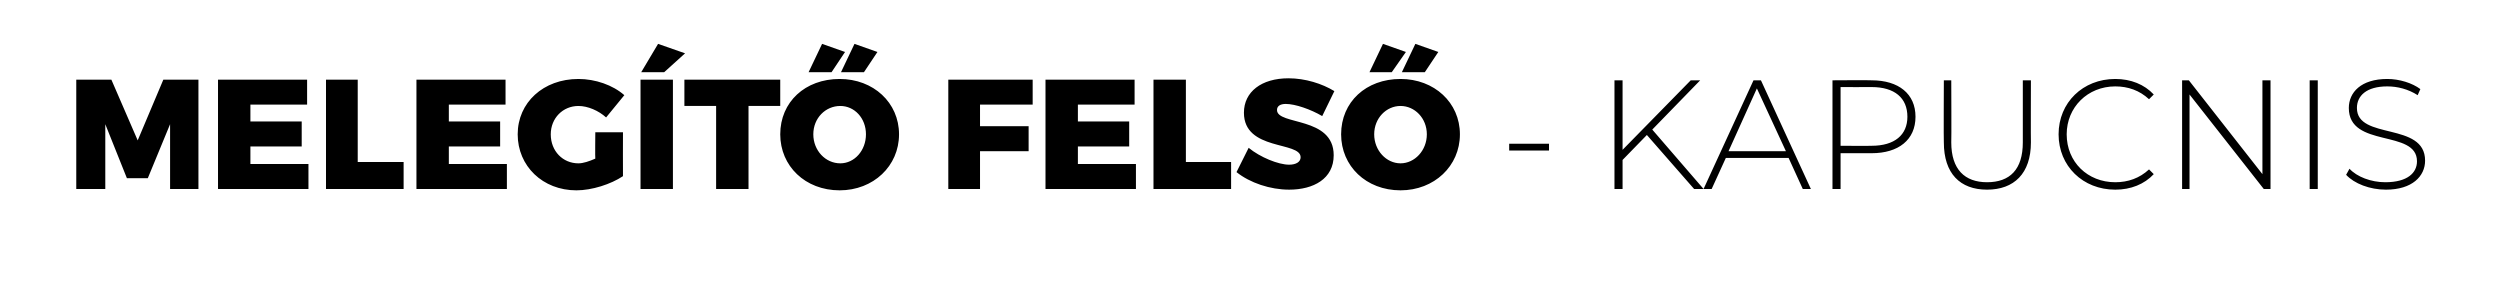 <?xml version="1.0" standalone="no"?><!DOCTYPE svg PUBLIC "-//W3C//DTD SVG 1.1//EN" "http://www.w3.org/Graphics/SVG/1.1/DTD/svg11.dtd"><svg xmlns="http://www.w3.org/2000/svg" version="1.1" width="370.4px" height="41.8px" viewBox="0 -1 370.4 41.8" style="top:-1px"><desc>MELEG T FELS KAPUCNIS</desc><defs/><g id="Polygon109262"><path d="m25.2 27l0-9.6l-3.3 8l-3.1 0l-3.2-8l0 9.6l-4.3 0l0-16.2l5.2 0l3.9 9l3.8-9l5.2 0l0 16.2l-4.2 0zm11.9-12.5l0 2.5l7.6 0l0 3.7l-7.6 0l0 2.6l8.6 0l0 3.7l-13.4 0l0-16.2l13.2 0l0 3.7l-8.4 0zm22.7 8.5l0 4l-11.5 0l0-16.2l4.7 0l0 12.2l6.8 0zm6.7-8.5l0 2.5l7.6 0l0 3.7l-7.6 0l0 2.6l8.6 0l0 3.7l-13.4 0l0-16.2l13.2 0l0 3.7l-8.4 0zm25.8 4.1c0 0-.02 6.5 0 6.5c-1.8 1.2-4.6 2.1-6.9 2.1c-5 0-8.7-3.6-8.7-8.3c0-4.7 3.8-8.2 9-8.2c2.5 0 5.1.9 6.8 2.4c0 0-2.7 3.3-2.7 3.3c-1.1-1-2.7-1.7-4.1-1.7c-2.3 0-4.1 1.8-4.1 4.2c0 2.5 1.8 4.3 4.1 4.3c.7 0 1.6-.3 2.5-.7c-.04.04 0-3.9 0-3.9l4.1 0zm6.1-8.9l-3.4 0l2.5-4.2l4 1.4l-3.1 2.8zm-3.5 17.3l0-16.2l4.8 0l0 16.2l-4.8 0zm16-12.3l0 12.3l-4.8 0l0-12.3l-4.7 0l0-3.9l14.2 0l0 3.9l-4.7 0zm12.3-5l-3.4 0l2-4.2l3.4 1.2l-2 3zm4.8 0l-3.4 0l2-4.2l3.4 1.2l-2 3zm5.2 9.2c0 4.7-3.8 8.3-8.8 8.3c-5.1 0-8.8-3.6-8.8-8.3c0-4.8 3.7-8.2 8.8-8.2c5 0 8.8 3.5 8.8 8.2zm-12.7 0c0 2.4 1.8 4.3 4 4.3c2.1 0 3.8-1.9 3.8-4.3c0-2.4-1.7-4.2-3.8-4.2c-2.2 0-4 1.8-4 4.2zm24.7-4.4l0 3.2l7.2 0l0 3.7l-7.2 0l0 5.6l-4.7 0l0-16.2l12.5 0l0 3.7l-7.8 0zm14.5 0l0 2.5l7.6 0l0 3.7l-7.6 0l0 2.6l8.6 0l0 3.7l-13.4 0l0-16.2l13.2 0l0 3.7l-8.4 0zm22.7 8.5l0 4l-11.5 0l0-16.2l4.8 0l0 12.2l6.7 0zm15.3-10.5c0 0-1.8 3.7-1.8 3.7c-1.7-1-4-1.8-5.4-1.8c-.8 0-1.3.3-1.3.9c0 2.3 8.4.9 8.4 6.7c0 3.5-3 5.1-6.6 5.1c-2.8 0-5.8-1-7.8-2.6c0 0 1.8-3.6 1.8-3.6c1.7 1.4 4.4 2.5 6 2.5c1 0 1.7-.4 1.7-1.1c0-2.4-8.4-.9-8.4-6.6c0-3.1 2.6-5.1 6.6-5.1c2.5 0 5 .8 6.8 1.9zm8.5-2.8l-3.3 0l2-4.2l3.4 1.2l-2.1 3zm4.9 0l-3.4 0l2-4.2l3.4 1.2l-2 3zm5.2 9.2c0 4.7-3.8 8.3-8.8 8.3c-5.1 0-8.8-3.6-8.8-8.3c0-4.8 3.7-8.2 8.8-8.2c5 0 8.8 3.5 8.8 8.2zm-12.7 0c0 2.4 1.8 4.3 3.9 4.3c2.1 0 3.9-1.9 3.9-4.3c0-2.4-1.8-4.2-3.9-4.2c-2.1 0-3.9 1.8-3.9 4.2zm20 1.4l5.9 0l0 1l-5.9 0l0-1zm20.4-1.3l-3.6 3.7l0 4.3l-1.2 0l0-16.1l1.2 0l0 10.3l10.1-10.3l1.4 0l-7.1 7.3l7.6 8.8l-1.4 0l-7-8zm21 3.4l-9.3 0l-2.1 4.6l-1.2 0l7.4-16.1l1.1 0l7.4 16.1l-1.2 0l-2.1-4.6zm-.4-1l-4.3-9.3l-4.2 9.3l8.5 0zm19.2-5.1c0 3.4-2.5 5.4-6.5 5.4c-.03-.01-4.6 0-4.6 0l0 5.3l-1.2 0l0-16.1c0 0 5.77-.04 5.8 0c4 0 6.5 2 6.5 5.4zm-1.2 0c0-2.8-1.9-4.4-5.3-4.4c-.03.02-4.6 0-4.6 0l0 8.7c0 0 4.57.03 4.6 0c3.4 0 5.3-1.6 5.3-4.3zm5.4 3.8c-.04.03 0-9.2 0-9.2l1.1 0c0 0 .04 9.18 0 9.2c0 4 2 5.9 5.3 5.9c3.4 0 5.3-1.9 5.3-5.9c-.01-.02 0-9.2 0-9.2l1.2 0c0 0-.03 9.23 0 9.2c0 4.6-2.5 7-6.5 7c-4 0-6.4-2.4-6.4-7zm17-1.2c0-4.7 3.6-8.2 8.4-8.2c2.3 0 4.3.8 5.7 2.3c0 0-.7.7-.7.7c-1.4-1.3-3.1-1.9-5-1.9c-4.1 0-7.2 3.1-7.2 7.1c0 4.1 3.1 7.1 7.2 7.1c1.9 0 3.6-.6 5-1.9c0 0 .7.7.7.7c-1.4 1.5-3.4 2.3-5.7 2.3c-4.8 0-8.4-3.5-8.4-8.2zm31.4-8l0 16.1l-1 0l-11-14l0 14l-1.1 0l0-16.1l1 0l10.9 13.9l0-13.9l1.2 0zm5.8 0l1.2 0l0 16.1l-1.2 0l0-16.1zm5.4 14c0 0 .5-.9.5-.9c1.1 1.2 3.2 2 5.3 2c3.3 0 4.7-1.4 4.7-3.1c0-4.8-10.1-1.9-10.1-7.9c0-2.3 1.8-4.3 5.7-4.3c1.8 0 3.7.6 4.9 1.5c0 0-.4.9-.4.9c-1.4-.9-3-1.3-4.5-1.3c-3.1 0-4.5 1.4-4.5 3.2c0 4.8 10.1 2 10.1 7.8c0 2.3-1.9 4.3-5.8 4.3c-2.4 0-4.7-.9-5.9-2.2z" stroke="none" fill="#000"/></g></svg>